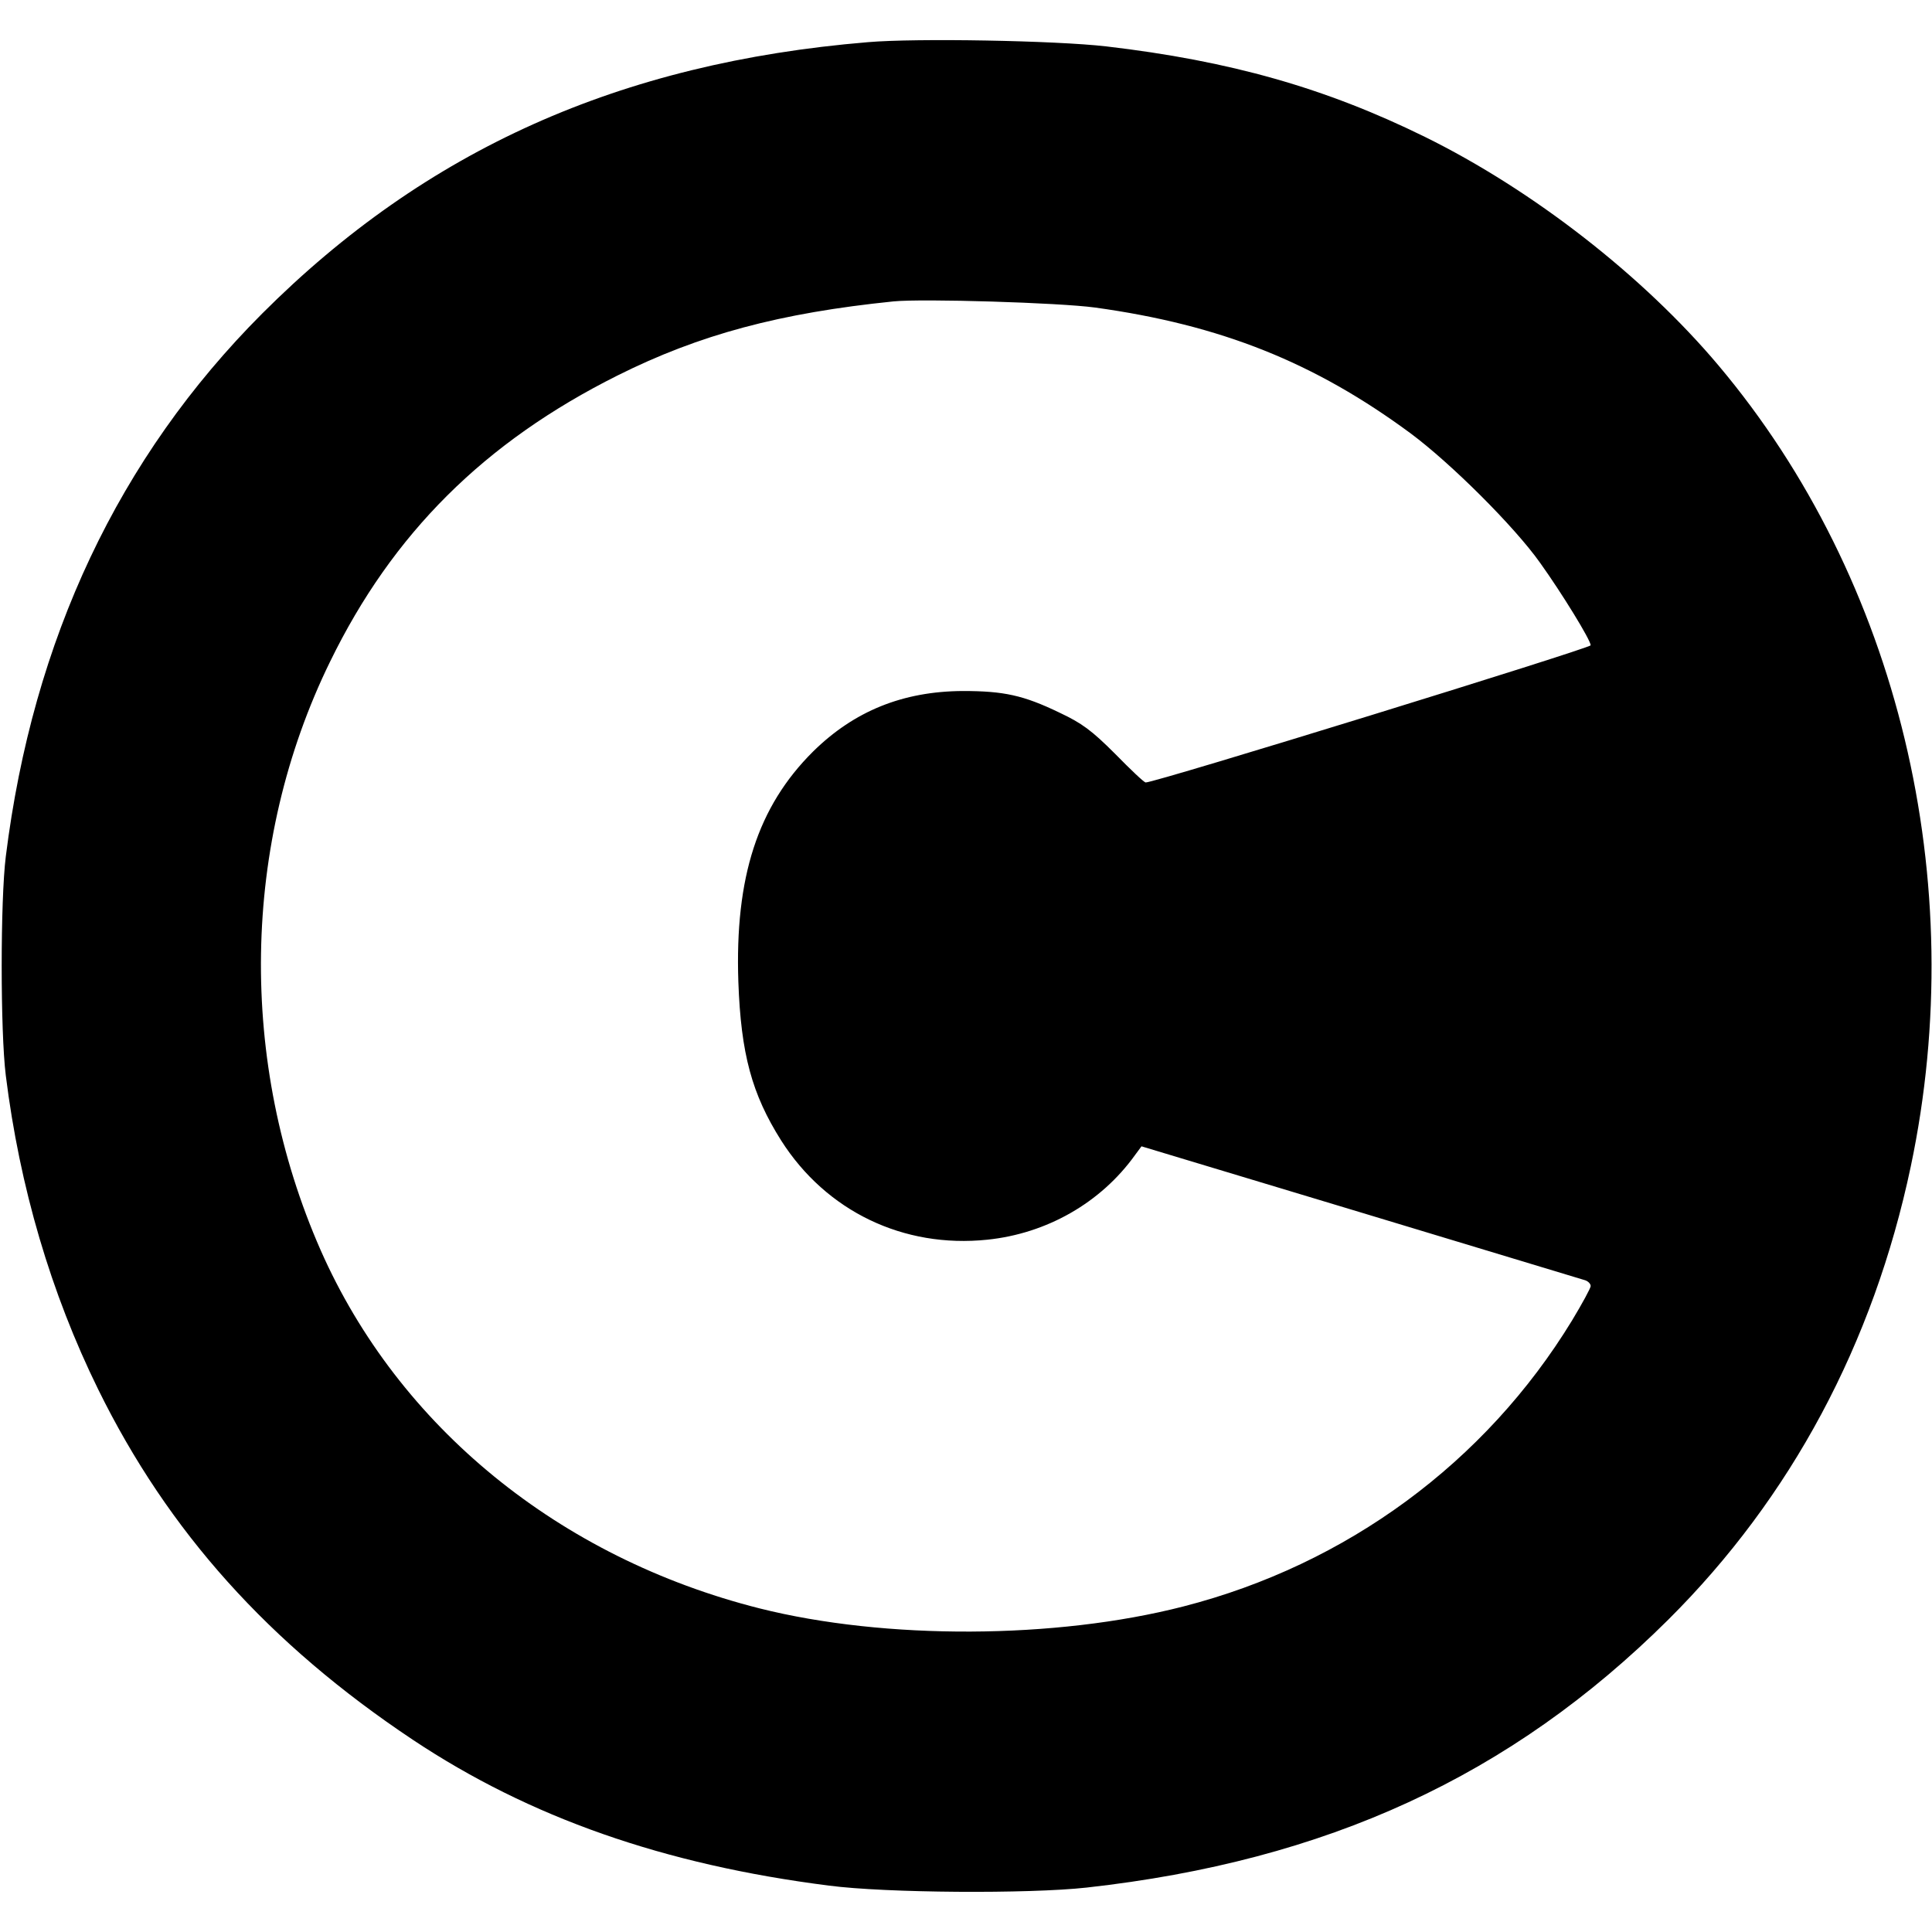 <?xml version="1.0" standalone="no"?>
<!DOCTYPE svg PUBLIC "-//W3C//DTD SVG 20010904//EN"
 "http://www.w3.org/TR/2001/REC-SVG-20010904/DTD/svg10.dtd">
<svg version="1.0" xmlns="http://www.w3.org/2000/svg"
 width="600pt" height="600pt" viewBox="0 0 600 600"
 preserveAspectRatio="xMidYMid meet">
<g transform="translate(0,600) scale(0.1,-0.1)"
fill="#000000" stroke="none">
<path d="M2695 5869 c-770 -64 -1372 -334 -1881 -843 -445 -446 -712 -1011
-796 -1686 -17 -136 -17 -544 0 -680 43 -346 140 -676 287 -975 217 -441 530
-790 977 -1088 362 -241 780 -388 1293 -453 175 -23 620 -26 800 -6 745 83
1317 346 1806 832 381 379 637 857 753 1407 187 886 -38 1824 -597 2488 -234
278 -577 545 -912 710 -309 152 -605 236 -990 281 -157 18 -588 26 -740 13z
m705 -824 c392 -54 683 -171 981 -391 125 -93 322 -289 402 -402 68 -95 157
-240 157 -256 0 -9 -1357 -428 -1382 -426 -5 0 -47 40 -95 89 -73 73 -103 95
-173 128 -112 54 -173 67 -300 67 -186 -1 -337 -62 -465 -188 -172 -171 -243
-390 -232 -715 8 -224 42 -349 133 -493 140 -220 380 -335 640 -308 185 19
353 115 459 263 l20 27 680 -205 c374 -113 688 -208 698 -211 9 -3 17 -11 17
-18 0 -6 -26 -54 -58 -107 -269 -441 -700 -758 -1207 -888 -397 -102 -926
-104 -1316 -6 -622 157 -1121 564 -1363 1112 -257 584 -247 1264 29 1828 194
398 479 682 893 889 254 127 504 194 857 230 91 9 515 -4 625 -19z"/>
</g>
</svg>
